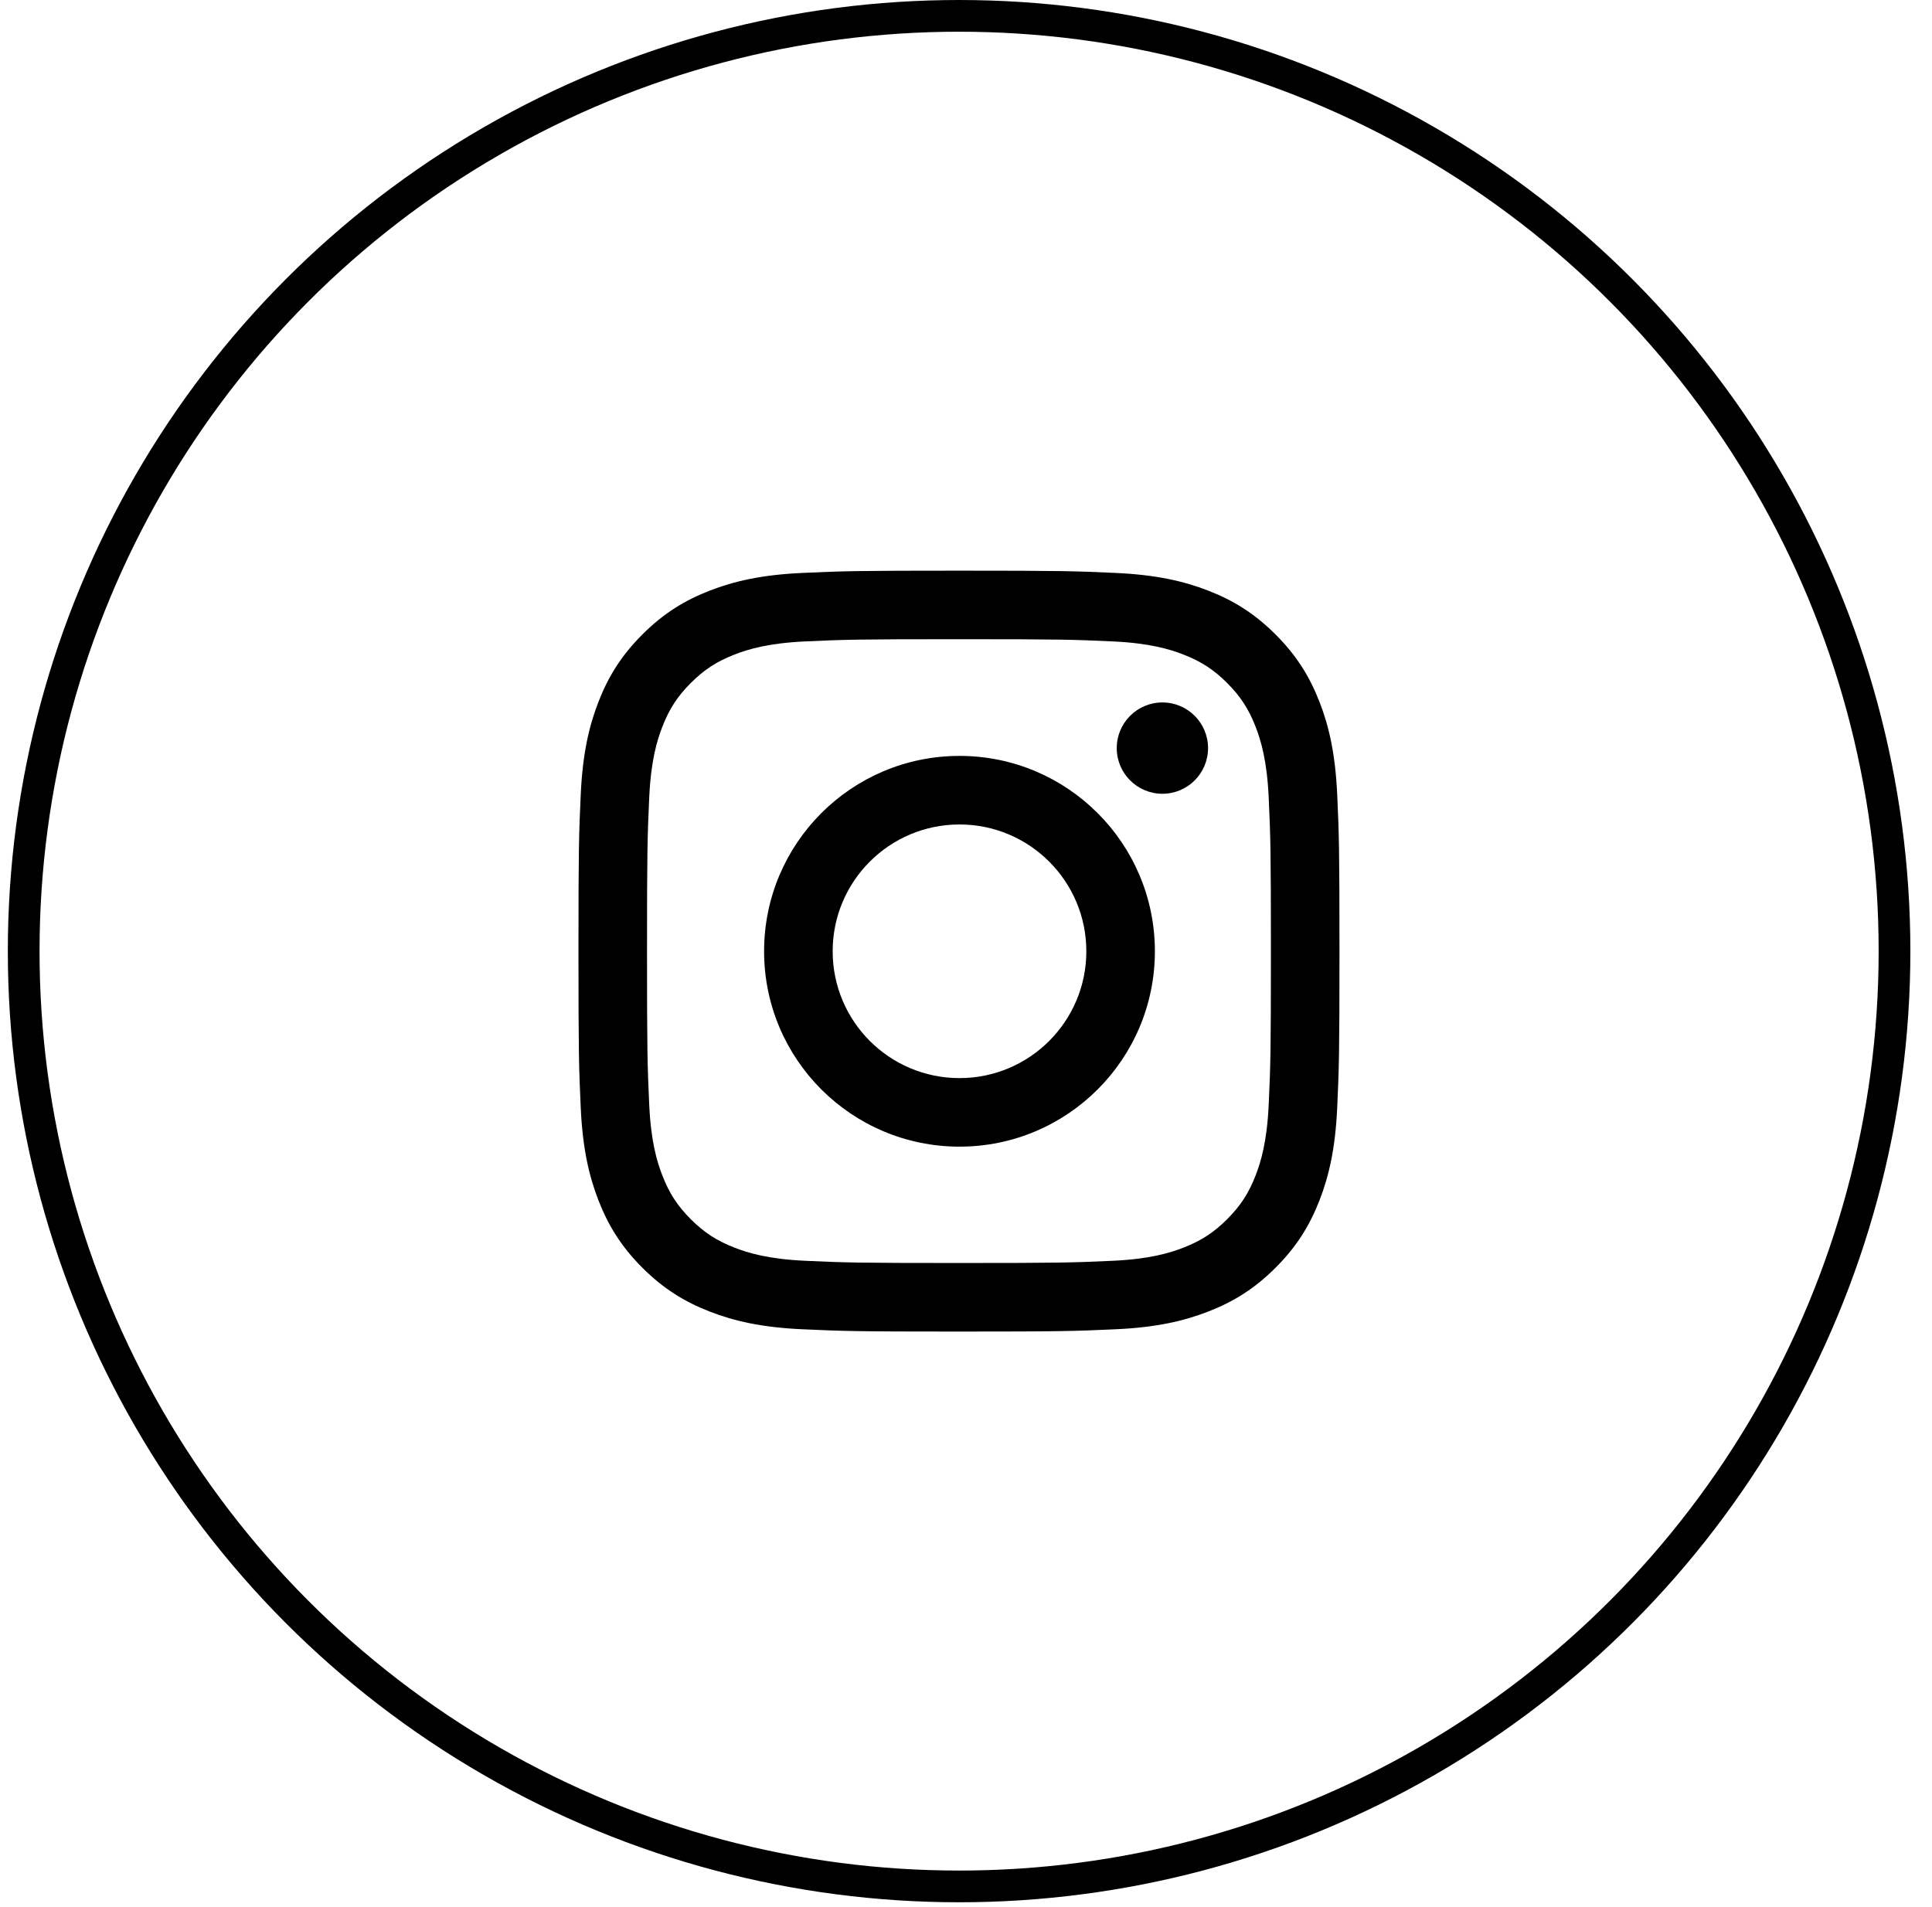 <svg width="77" height="76" viewBox="0 0 77 76" fill="none" xmlns="http://www.w3.org/2000/svg">
<circle cx="38.225" cy="37.913" r="37.281" stroke="black" stroke-width="1.264"/>
<path d="M38.22 25.479C42.269 25.479 42.749 25.494 44.348 25.567C45.826 25.635 46.629 25.882 47.164 26.09C47.871 26.365 48.377 26.693 48.907 27.224C49.438 27.755 49.767 28.26 50.042 28.968C50.249 29.502 50.496 30.305 50.564 31.784C50.637 33.383 50.652 33.862 50.652 37.911C50.652 41.961 50.637 42.44 50.564 44.039C50.496 45.518 50.249 46.321 50.042 46.855C49.767 47.563 49.438 48.069 48.907 48.599C48.377 49.13 47.871 49.458 47.164 49.733C46.629 49.941 45.826 50.188 44.348 50.256C42.749 50.329 42.269 50.344 38.22 50.344C34.17 50.344 33.691 50.329 32.092 50.256C30.613 50.188 29.81 49.941 29.276 49.733C28.568 49.458 28.063 49.13 27.532 48.599C27.002 48.069 26.673 47.563 26.398 46.855C26.19 46.321 25.943 45.518 25.875 44.039C25.803 42.44 25.787 41.961 25.787 37.911C25.787 33.862 25.803 33.383 25.875 31.784C25.943 30.305 26.19 29.502 26.398 28.968C26.673 28.26 27.001 27.755 27.532 27.224C28.063 26.693 28.568 26.365 29.276 26.09C29.81 25.882 30.613 25.635 32.092 25.567C33.691 25.494 34.17 25.479 38.22 25.479ZM38.22 22.747C34.101 22.747 33.585 22.764 31.967 22.838C30.353 22.912 29.251 23.168 28.286 23.543C27.289 23.93 26.443 24.449 25.6 25.292C24.757 26.135 24.238 26.981 23.851 27.978C23.476 28.942 23.22 30.045 23.146 31.659C23.072 33.277 23.055 33.793 23.055 37.911C23.055 42.03 23.072 42.547 23.146 44.164C23.22 45.778 23.476 46.881 23.851 47.845C24.238 48.842 24.757 49.688 25.6 50.531C26.443 51.374 27.289 51.893 28.286 52.28C29.251 52.655 30.353 52.912 31.967 52.985C33.585 53.059 34.101 53.077 38.22 53.077C42.338 53.077 42.855 53.059 44.472 52.985C46.086 52.912 47.189 52.655 48.153 52.28C49.151 51.893 49.996 51.374 50.839 50.531C51.682 49.688 52.201 48.842 52.589 47.845C52.964 46.881 53.22 45.778 53.294 44.164C53.367 42.547 53.385 42.03 53.385 37.911C53.385 33.793 53.367 33.277 53.294 31.659C53.22 30.045 52.964 28.942 52.589 27.978C52.201 26.981 51.682 26.135 50.839 25.292C49.996 24.449 49.151 23.93 48.153 23.543C47.189 23.168 46.086 22.912 44.472 22.838C42.855 22.764 42.338 22.747 38.22 22.747Z" fill="black"/>
<path d="M38.241 30.131C33.94 30.131 30.453 33.618 30.453 37.919C30.453 42.22 33.94 45.706 38.241 45.706C42.541 45.706 46.028 42.22 46.028 37.919C46.028 33.618 42.541 30.131 38.241 30.131ZM38.241 42.974C35.449 42.974 33.186 40.711 33.186 37.919C33.186 35.127 35.449 32.864 38.241 32.864C41.032 32.864 43.296 35.127 43.296 37.919C43.296 40.711 41.032 42.974 38.241 42.974Z" fill="black"/>
<path d="M48.147 29.82C48.147 30.825 47.333 31.64 46.328 31.64C45.323 31.64 44.508 30.825 44.508 29.82C44.508 28.815 45.323 28 46.328 28C47.333 28 48.147 28.815 48.147 29.82Z" fill="black"/>
</svg>
